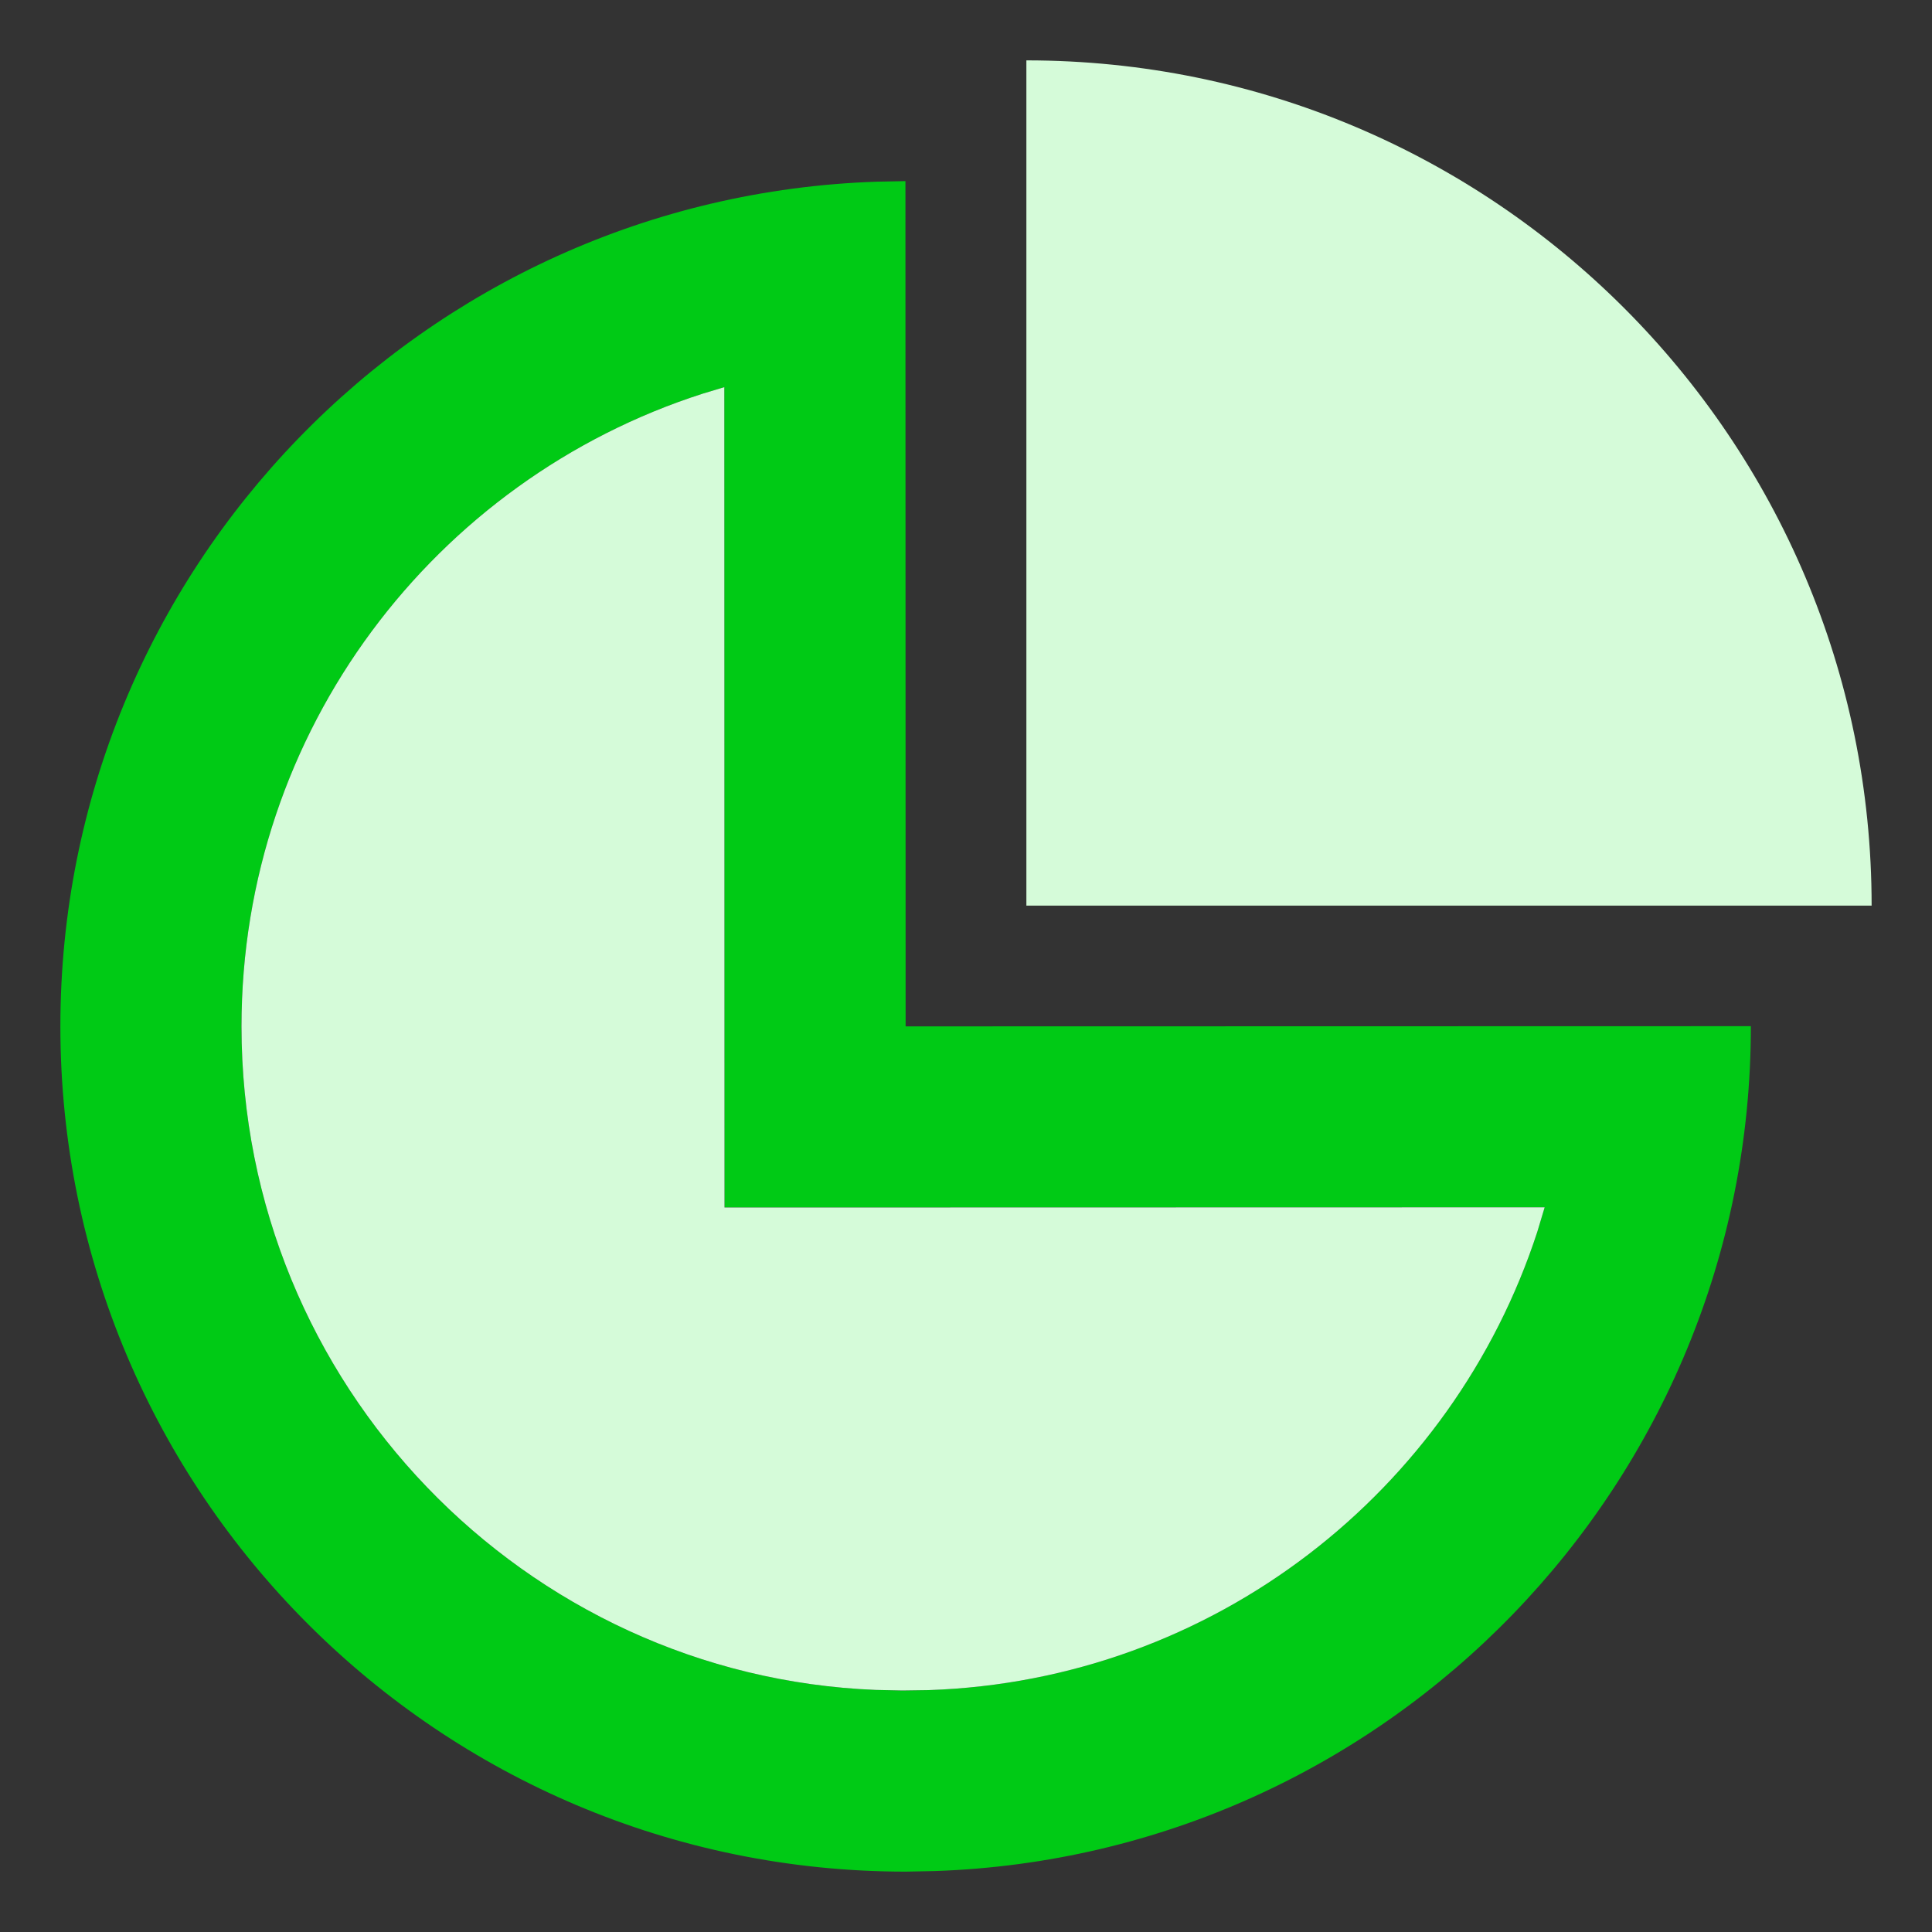<?xml version="1.0" standalone="no"?><!DOCTYPE svg PUBLIC "-//W3C//DTD SVG 1.1//EN" "http://www.w3.org/Graphics/SVG/1.1/DTD/svg11.dtd"><svg t="1742797888080" class="icon" viewBox="0 0 1024 1024" version="1.1" xmlns="http://www.w3.org/2000/svg" p-id="7801" xmlns:xlink="http://www.w3.org/1999/xlink" width="200" height="200"><rect x="0" y="0" width="1024" height="1024" fill="#333333" stroke="none"/><path d="M480 544l448-0.1c0 242.3-192.3 439.7-432.6 447.8l-15.4 0.3C232.6 992 32 791.4 32 544c0-242.3 192.3-439.6 432.6-447.7l15.3-0.3 0.1 448z m-96.1-338.8l-11.3 3.4C230.5 254.1 128 387.3 128 544c0 189.7 150 344.3 336.3 351.7l14 0.3 13.8-0.2c151.4-5.1 278-105.7 322.7-242.9l3.9-13-434.7 0.1-0.1-434.8z" fill="#00CA15" p-id="7802"></path><path d="M383.9 205.2l-11.3 3.4C230.5 254.1 128 387.3 128 544c0 189.7 150 344.3 336.3 351.7l14 0.3 13.8-0.2c151.4-5.1 278-105.7 322.7-242.9l3.9-13-434.7 0.1-0.1-434.8z" fill="#D5FBD9" p-id="7803"></path><path d="M544 32c247.4 0 448 200.6 448 448H544V32z" fill="#D5FBD9" p-id="7804"></path></svg>